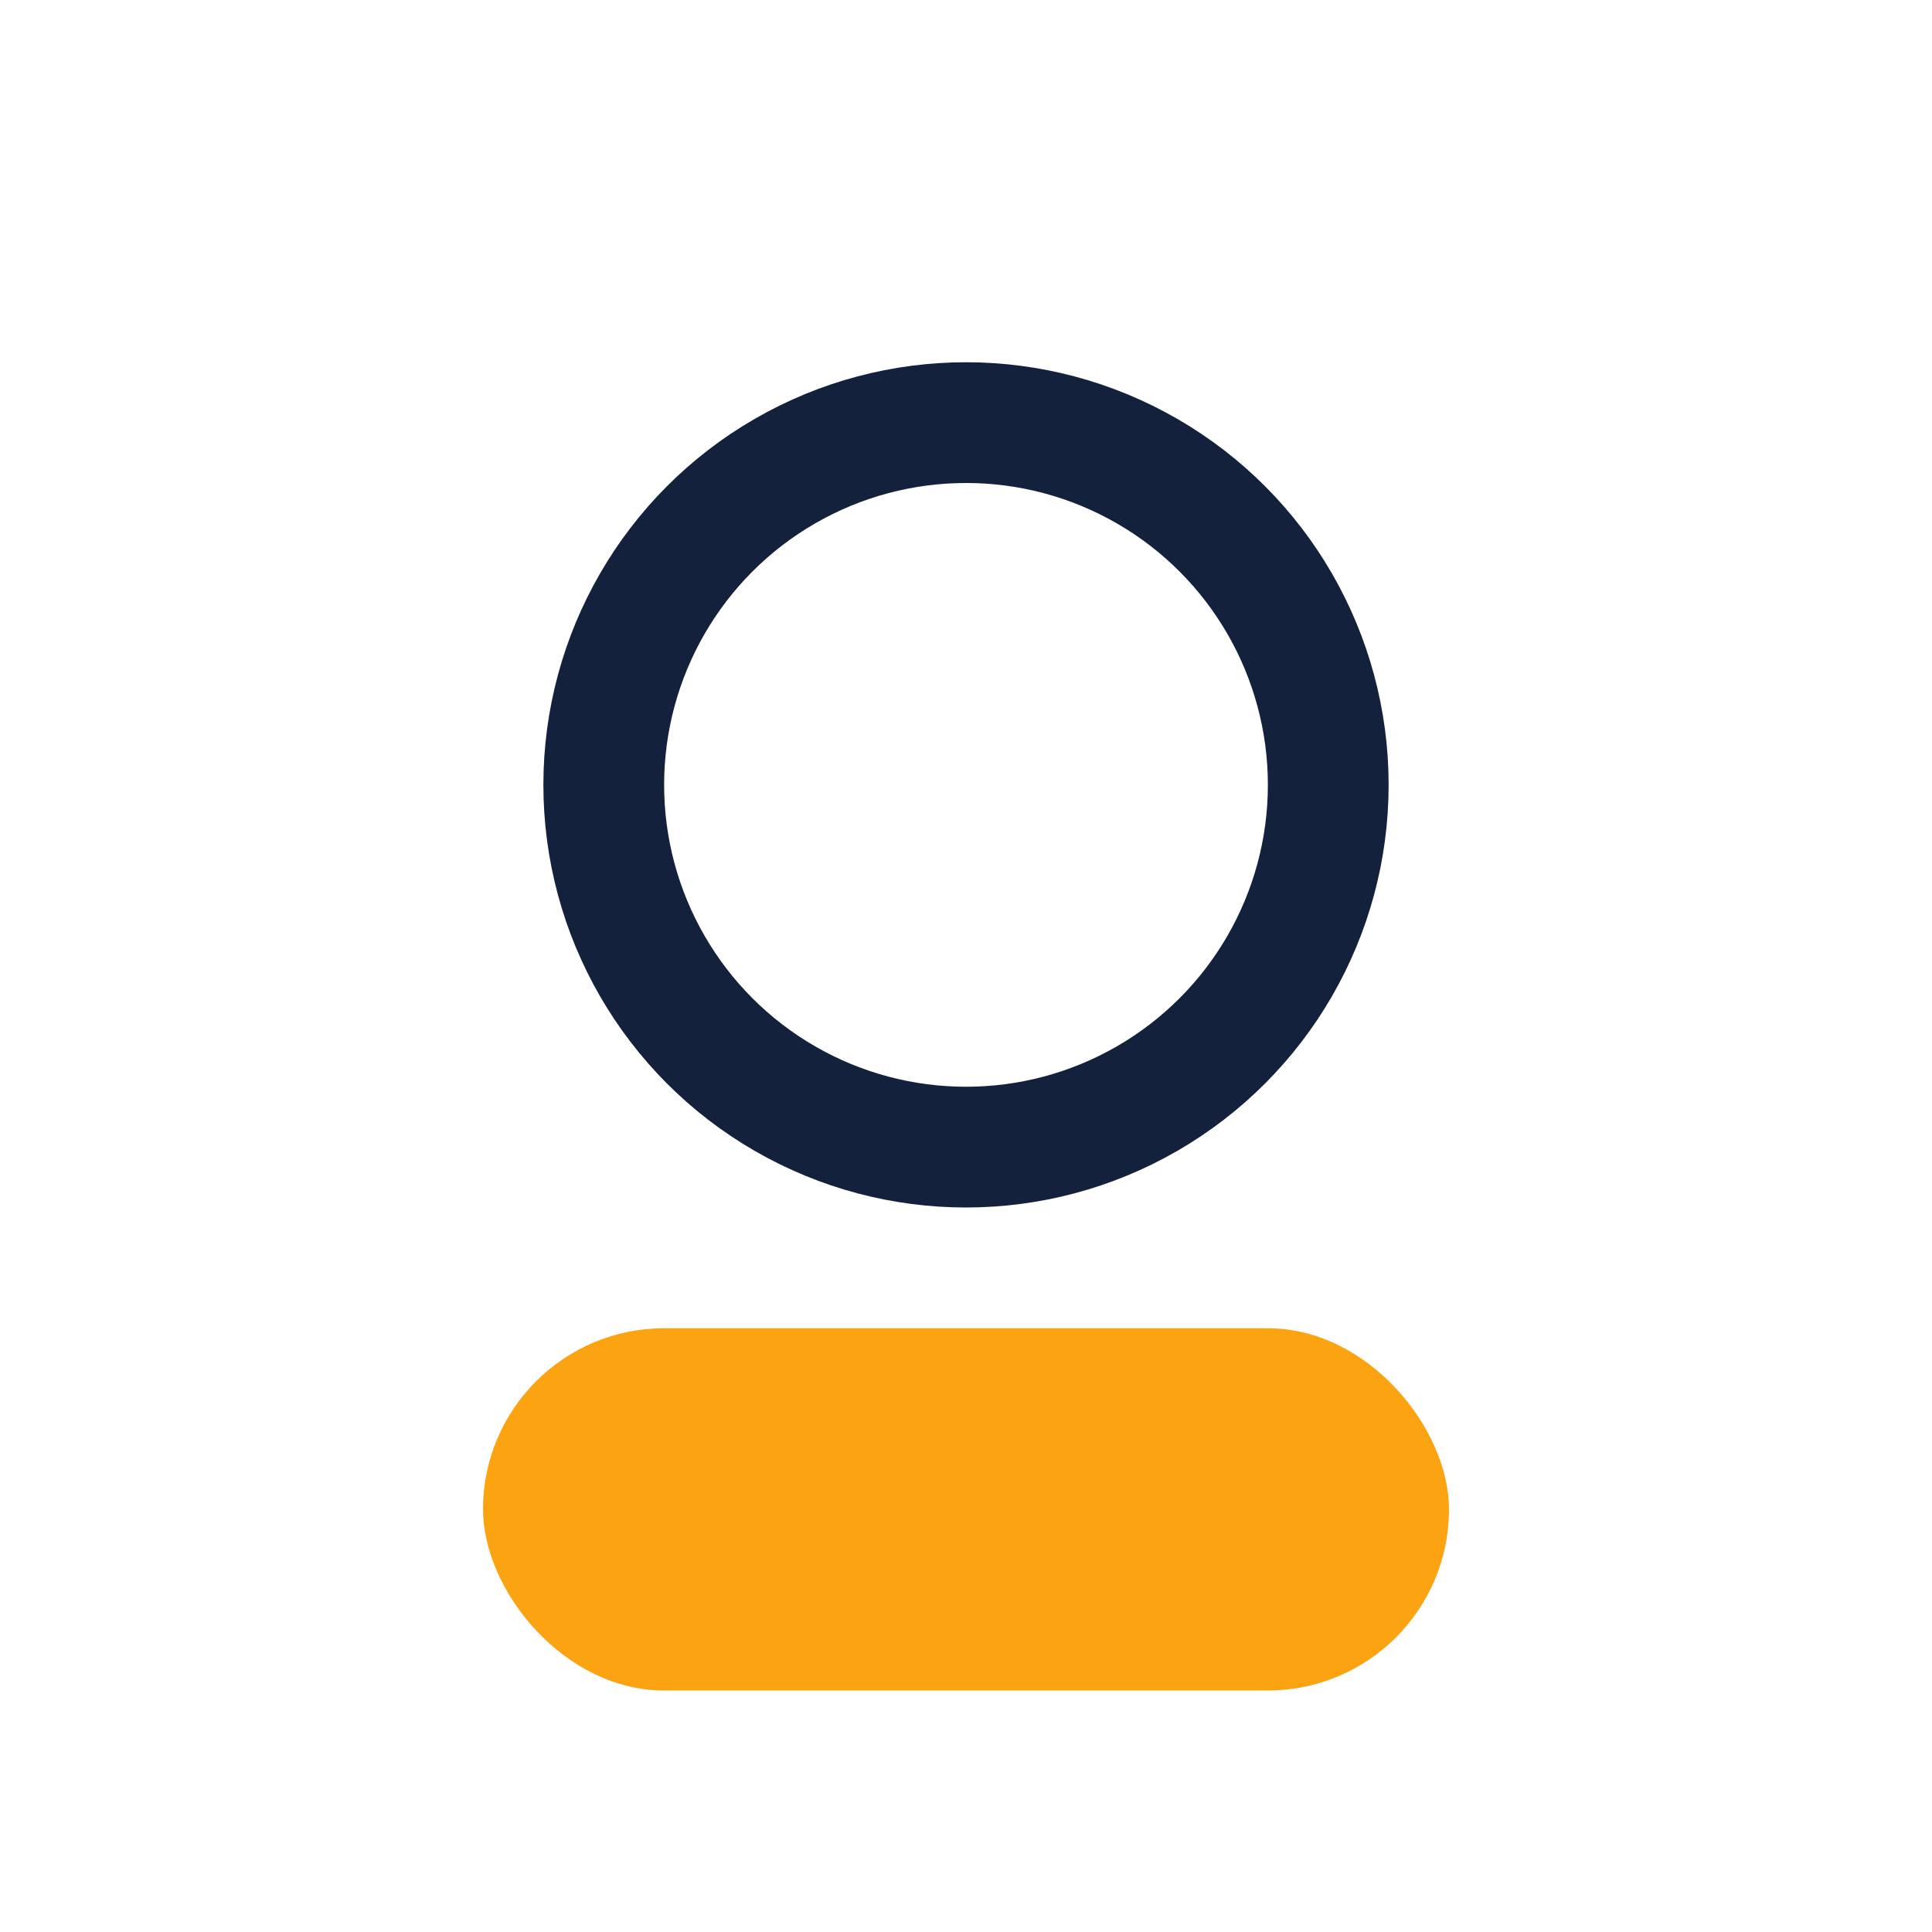 <?xml version="1.0" encoding="UTF-8"?>
<svg xmlns="http://www.w3.org/2000/svg" width="32" height="32" viewBox="0 0 32 32"><circle cx="16" cy="13" r="6" fill="none" stroke="#14213D" stroke-width="2"/><rect x="8" y="22" width="16" height="6" rx="3" fill="#FCA311"/></svg>